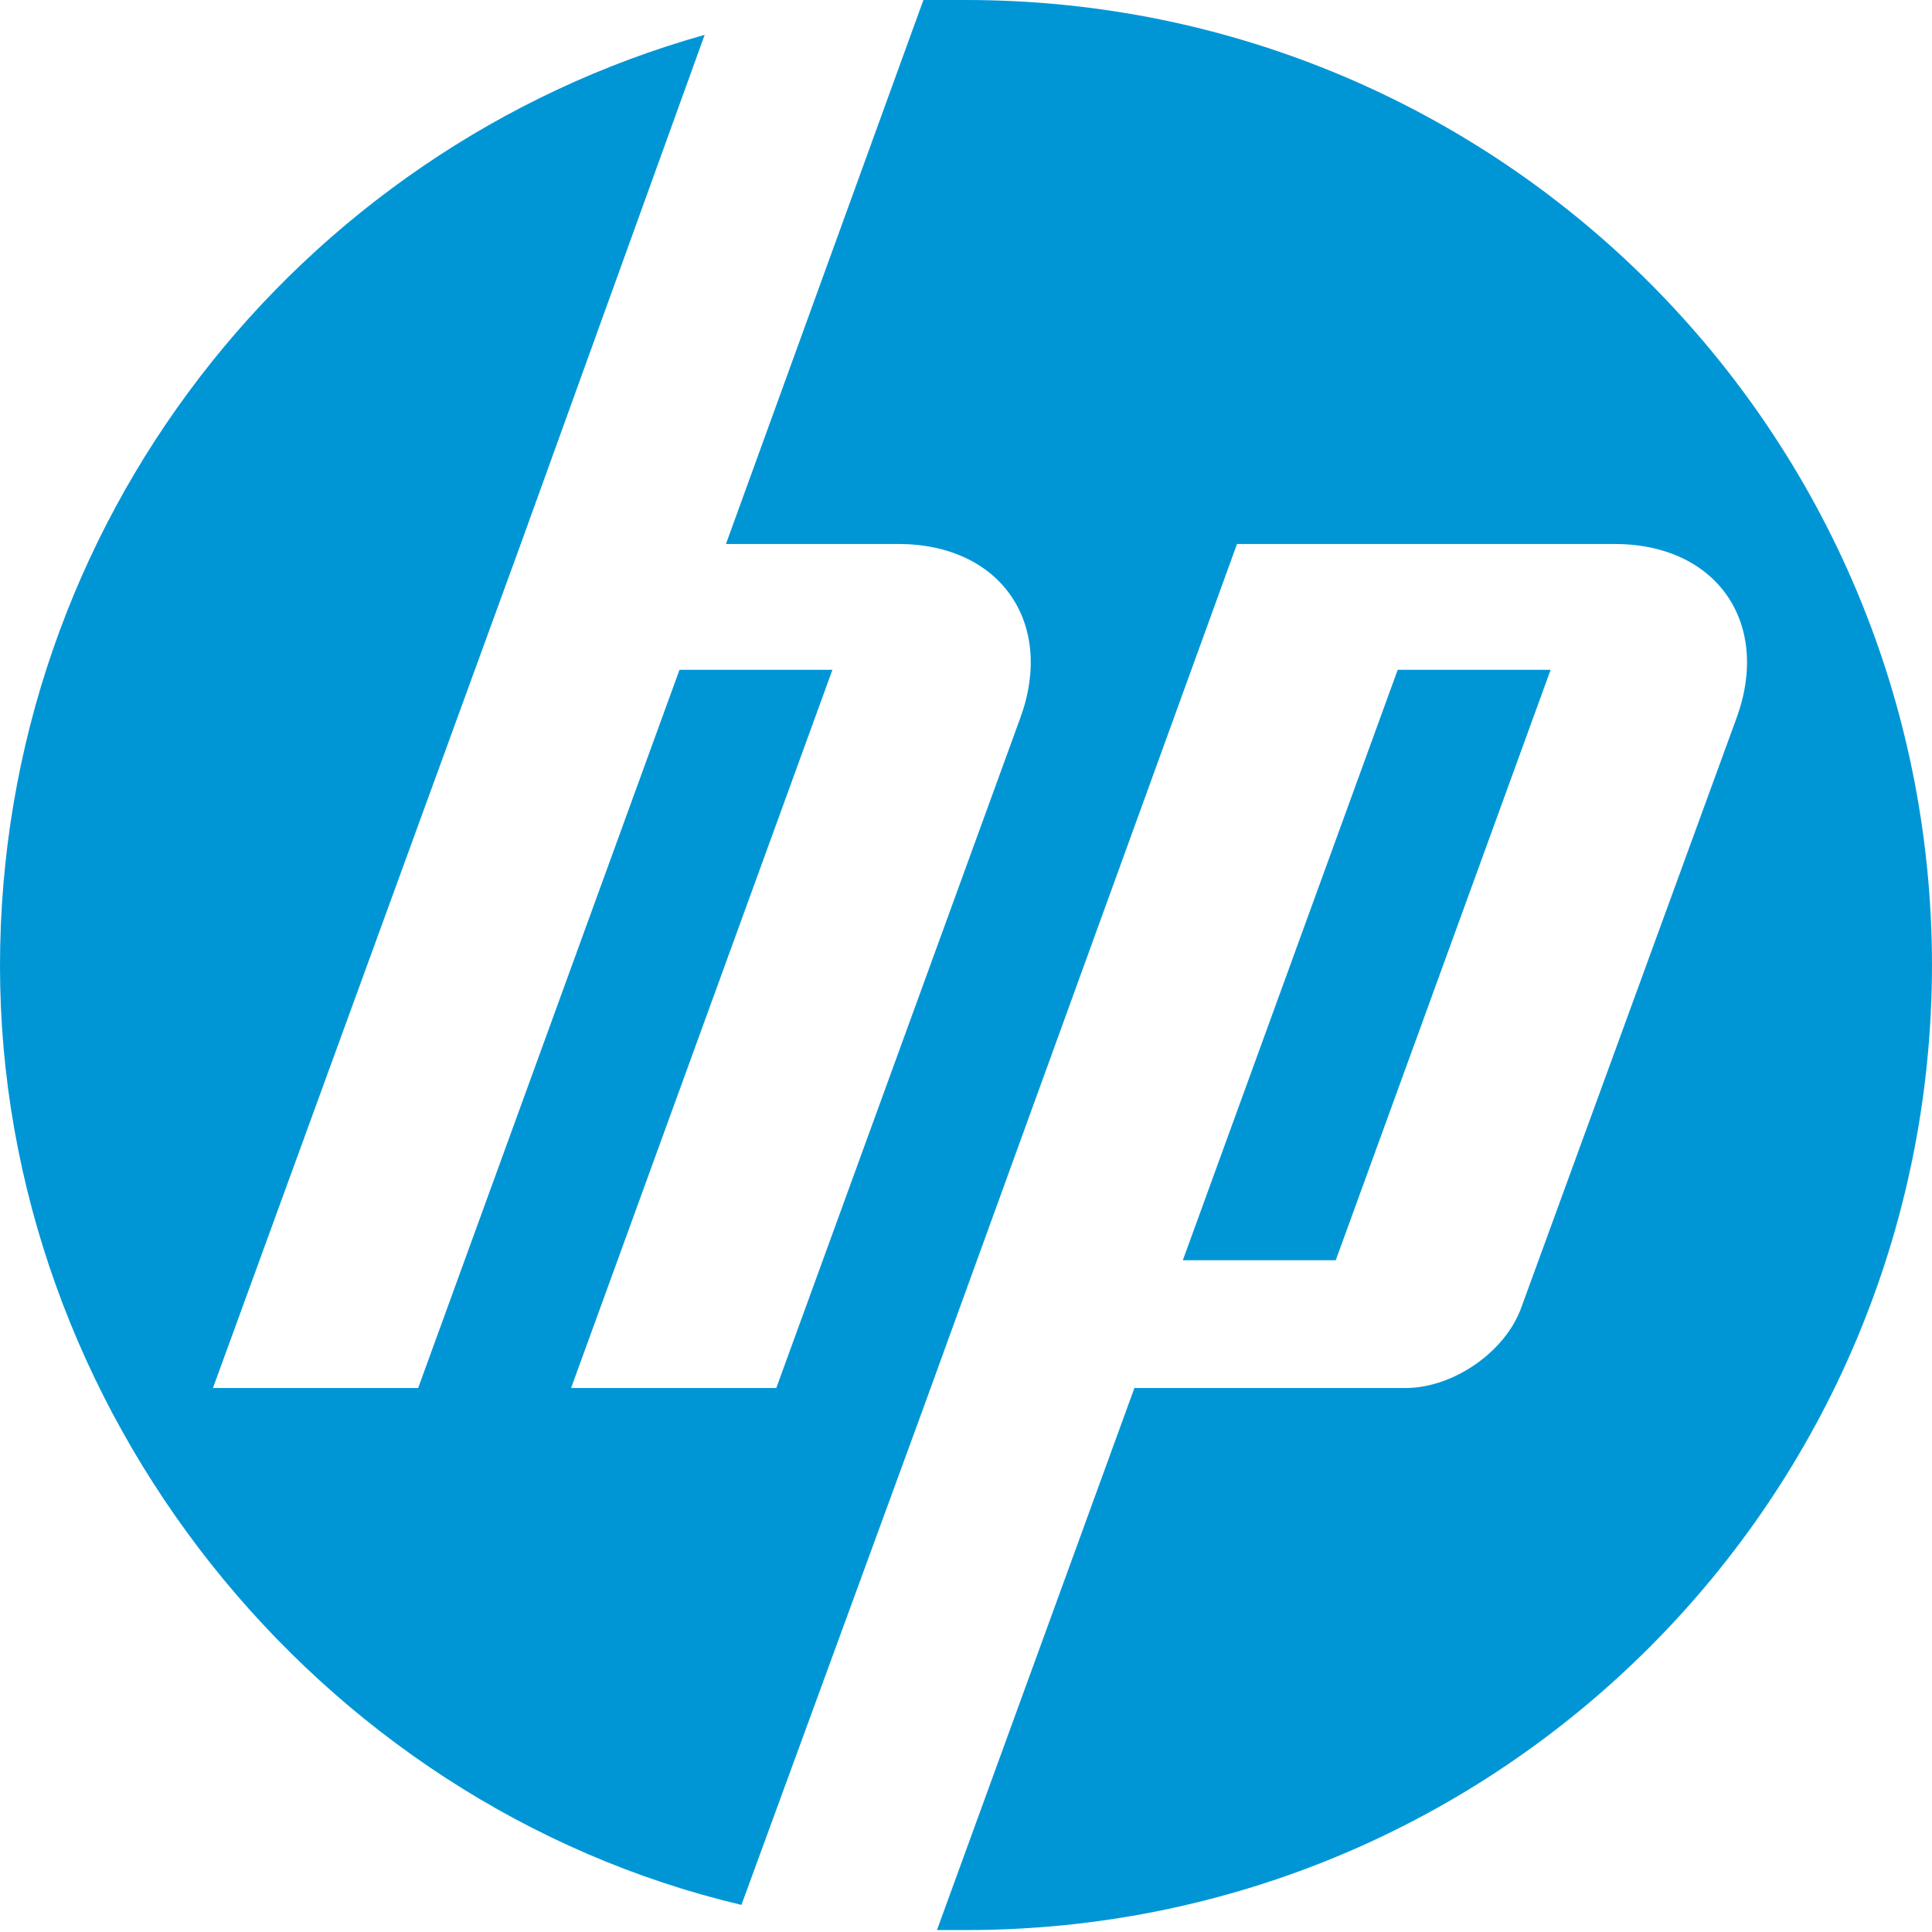 <?xml version="1.0" encoding="UTF-8"?>
<svg xmlns="http://www.w3.org/2000/svg" version="1.1" xmlns:cc="http://creativecommons.org/ns#" xmlns:dc="http://purl.org/dc/elements/1.1/" xmlns:inkscape="http://www.inkscape.org/namespaces/inkscape" xmlns:rdf="http://www.w3.org/1999/02/22-rdf-syntax-ns#" xmlns:sodipodi="http://sodipodi.sourceforge.net/DTD/sodipodi-0.dtd" xmlns:svg="http://www.w3.org/2000/svg" viewBox="0 0 99.8 99.8">
  <defs>
    <style>
      .cls-1 {
        fill: #0096d6;
      }
    </style>
  </defs>
  <!-- Generator: Adobe Illustrator 28.7.2, SVG Export Plug-In . SVG Version: 1.2.0 Build 154)  -->
  <g>
    <g id="svg3009">
      <sodipodi:namedview id="namedview3011" bordercolor="#666666" borderopacity="1" fit-margin-bottom="0.1" fit-margin-left="0.1" fit-margin-right="0.1" fit-margin-top="0.1" gridtolerance="10" guidetolerance="10" inkscape:current-layer="g3017" inkscape:cx="574.39154" inkscape:cy="-78.418282" inkscape:pageopacity="0" inkscape:pageshadow="2" inkscape:window-height="1028" inkscape:window-maximized="1" inkscape:window-width="1920" inkscape:window-x="-8" inkscape:window-y="-8" inkscape:zoom="0.67425131" objecttolerance="10" pagecolor="#ffffff" showgrid="false"/>
      <g id="g3017" inkscape:groupmode="layer" inkscape:label="c02716792">
        <g id="g3061">
          <g id="g3021">
            <path id="path3023" class="cls-1" d="M99.8,49.9C99.8,22.3,77.5,0,49.9,0s-1.5,0-2.2,0l-10.2,28.1h8.9c5.3,0,8.1,4.1,6.3,9l-12.6,34.6h-10.6s13.5-37.1,13.5-37.1h-7.9l-13.5,37.1h-10.6l15.9-43.6h0L36.4,1.8C15.4,7.7,0,27,0,49.9s16.3,43.3,38.3,48.5l9.3-25.4h0l16.3-44.9h19.5c5.3,0,8.1,4.1,6.3,9l-11.1,30.4c-.8,2.3-3.5,4.2-6,4.2h-14l-10.2,28c.5,0,1,0,1.5,0,27.6,0,49.9-22.3,49.9-49.9" inkscape:connector-curvature="0"/>
          </g>
          <g id="g3025">
            <path id="path3027" class="cls-1" d="M80.1,34.6h-7.9l-11.1,30.5h7.9l11.1-30.5" inkscape:connector-curvature="0"/>
          </g>
        </g>
      </g>
    </g>
  </g>
</svg>